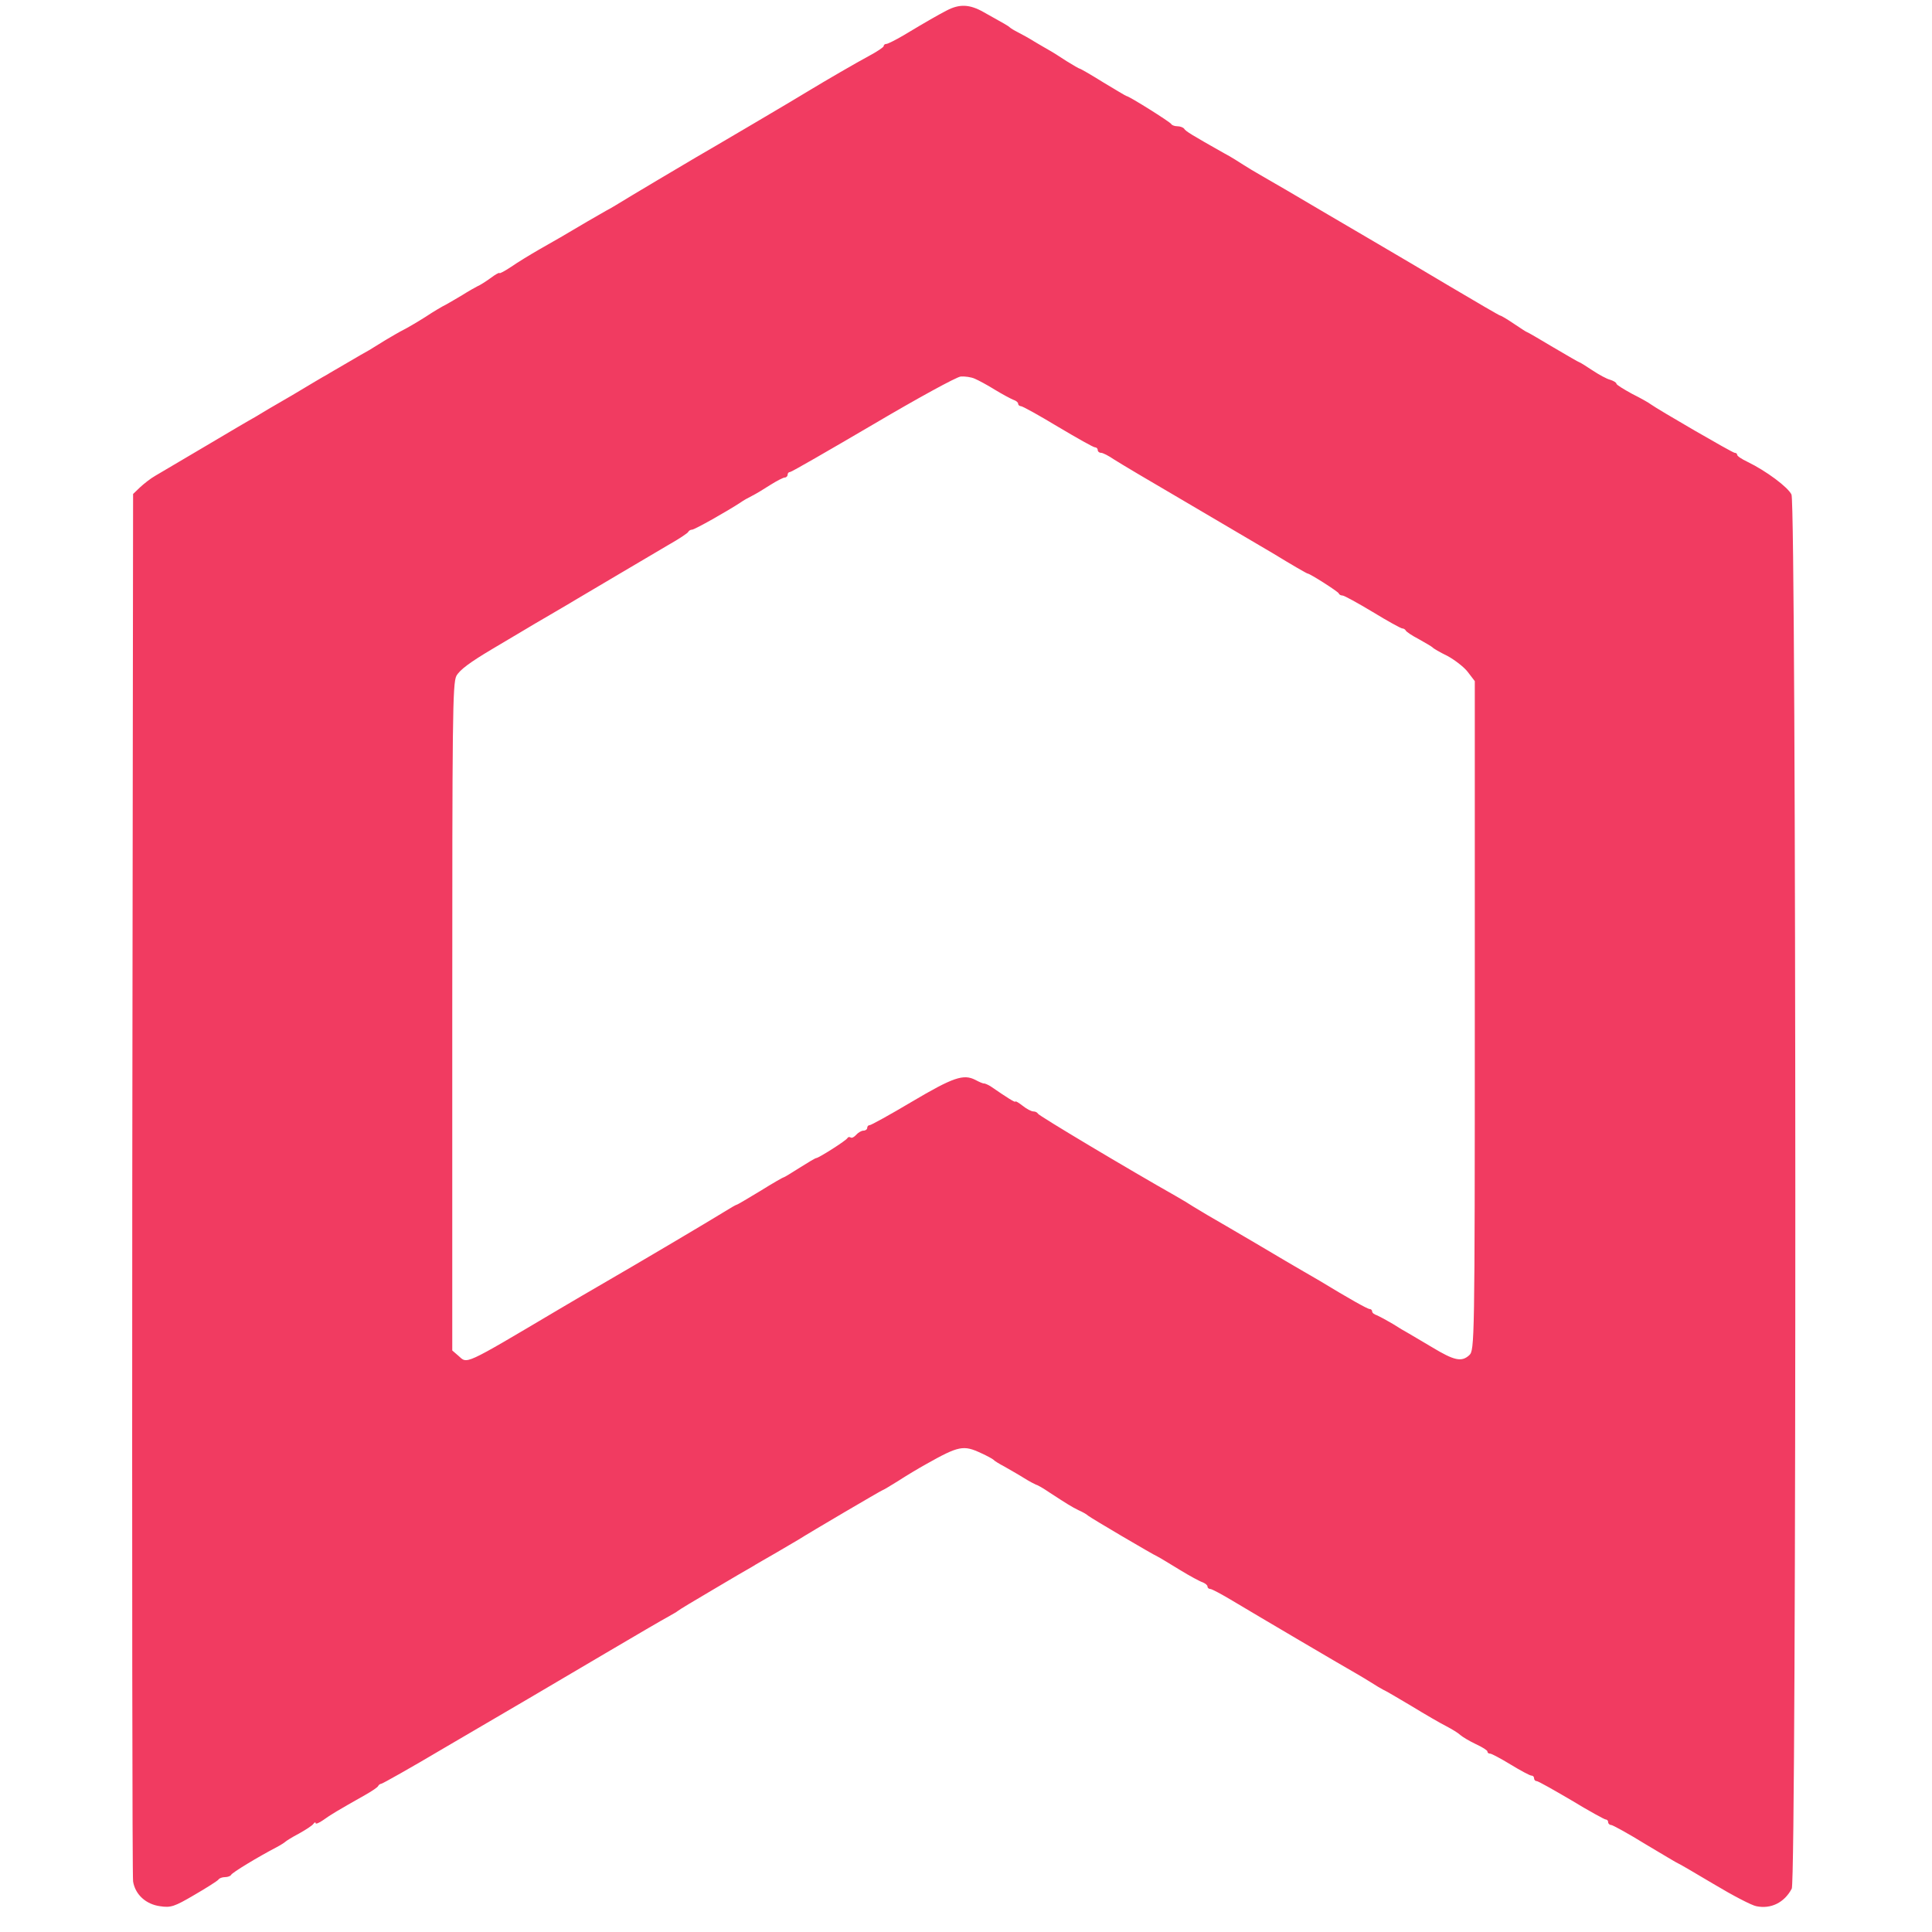<?xml version="1.0" standalone="no"?>
<!DOCTYPE svg PUBLIC "-//W3C//DTD SVG 20010904//EN"
 "http://www.w3.org/TR/2001/REC-SVG-20010904/DTD/svg10.dtd">
<svg version="1.0" xmlns="http://www.w3.org/2000/svg"
 width="704pt" height="704pt" viewBox="0 0 704 704"
 preserveAspectRatio="xMidYMid meet">
<g transform="translate(0,704) scale(0.1,-0.1)"
fill="#f13b61" stroke="none">
<path d="M3450 7002 c-36 -19 -68 -37 -158 -91 -29 -17 -57 -31 -62 -31 -6 0
-10 -4 -10 -8 0 -4 -24 -20 -52 -35 -45 -24 -162 -92 -218 -126 -28 -18 -383
-227 -415 -245 -19 -11 -250 -148 -290 -173 -11 -7 -27 -16 -35 -20 -13 -7
-118 -68 -168 -98 -9 -5 -44 -25 -77 -44 -33 -19 -79 -47 -102 -63 -24 -16
-43 -26 -43 -23 0 3 -15 -5 -32 -18 -18 -13 -40 -27 -48 -30 -8 -4 -33 -18
-55 -32 -22 -13 -49 -29 -60 -35 -11 -5 -45 -25 -75 -45 -30 -19 -66 -40 -80
-47 -14 -7 -43 -24 -65 -37 -22 -14 -49 -30 -60 -37 -11 -6 -46 -26 -78 -45
-32 -19 -66 -38 -75 -44 -10 -5 -67 -39 -127 -75 -61 -35 -122 -71 -136 -80
-15 -8 -95 -55 -179 -105 -83 -49 -166 -98 -183 -108 -18 -10 -43 -30 -57 -43
l-25 -24 -3 -2513 c-1 -1381 0 -2526 3 -2543 8 -48 47 -83 98 -90 39 -6 52 -2
125 41 45 26 84 51 88 56 3 5 14 9 24 9 10 0 20 4 22 8 3 8 97 65 166 101 15
8 29 17 32 20 3 3 25 17 50 30 25 14 48 29 52 35 4 6 8 7 8 3 0 -5 12 0 28 11
26 19 53 35 152 91 25 14 47 29 48 33 2 4 7 8 11 8 4 0 109 59 232 132 123 72
260 152 304 178 44 26 170 100 280 165 110 65 213 125 230 134 16 9 32 18 35
21 3 3 59 37 124 75 65 39 131 77 145 85 14 9 55 32 91 53 36 21 72 42 80 47
39 25 303 180 306 180 2 0 27 15 56 33 29 19 76 47 103 62 119 67 136 70 200
40 22 -10 42 -21 45 -24 3 -4 21 -15 40 -25 19 -11 51 -29 70 -41 19 -12 40
-23 45 -25 6 -1 28 -14 50 -29 66 -43 79 -51 105 -64 14 -6 30 -15 35 -20 11
-9 233 -140 255 -150 8 -4 44 -26 80 -48 36 -22 73 -42 83 -45 9 -4 17 -10 17
-15 0 -5 5 -9 10 -9 6 0 43 -20 83 -44 85 -51 411 -243 447 -263 14 -8 39 -23
55 -33 17 -11 37 -23 45 -27 8 -3 55 -31 104 -60 49 -30 106 -63 126 -73 21
-11 44 -25 51 -32 8 -7 33 -22 56 -33 24 -11 43 -23 43 -27 0 -5 4 -8 10 -8 5
0 39 -18 75 -40 36 -22 70 -40 75 -40 6 0 10 -4 10 -10 0 -5 4 -10 9 -10 6 0
62 -32 127 -70 64 -39 121 -70 125 -70 5 0 9 -4 9 -10 0 -5 5 -10 11 -10 5 0
62 -31 125 -70 64 -38 117 -70 119 -70 2 0 60 -34 129 -75 70 -42 139 -78 156
-81 53 -11 102 13 129 64 18 34 17 5042 -1 5080 -13 27 -92 86 -160 119 -21
10 -38 21 -38 26 0 4 -4 7 -9 7 -8 0 -280 158 -306 177 -6 5 -36 22 -68 38
-31 17 -57 33 -57 37 0 4 -10 10 -22 14 -13 3 -42 19 -66 35 -24 16 -45 29
-47 29 -2 0 -45 25 -96 55 -50 30 -93 55 -95 55 -2 0 -23 14 -47 30 -25 17
-47 30 -50 30 -3 0 -85 48 -183 106 -99 59 -194 115 -213 126 -19 11 -122 72
-230 135 -108 64 -216 127 -241 141 -25 14 -56 33 -70 42 -14 9 -45 29 -70 42
-117 66 -140 80 -145 89 -4 5 -15 9 -25 9 -10 0 -20 4 -22 8 -3 7 -154 102
-163 102 -2 0 -40 23 -85 50 -45 28 -83 50 -86 50 -2 0 -23 12 -47 27 -23 15
-51 33 -62 39 -11 6 -36 21 -55 32 -19 12 -46 27 -60 34 -14 7 -27 15 -30 18
-5 5 -15 11 -96 56 -51 29 -88 30 -134 6z m102 -1342 c12 -5 46 -23 73 -40 28
-17 58 -33 68 -37 9 -3 17 -9 17 -14 0 -5 5 -9 10 -9 6 0 67 -34 135 -75 69
-41 129 -75 135 -75 5 0 10 -4 10 -10 0 -5 5 -10 12 -10 7 0 28 -11 47 -24 20
-13 131 -79 246 -146 116 -68 265 -156 333 -196 67 -41 124 -74 127 -74 8 0
110 -65 113 -72 2 -5 8 -8 14 -8 6 0 55 -27 110 -60 54 -33 103 -60 108 -60 4
0 10 -3 12 -7 2 -5 23 -19 48 -32 25 -14 47 -27 50 -30 3 -4 27 -18 54 -31 26
-14 60 -40 74 -58 l26 -34 0 -1219 c0 -1194 -1 -1219 -20 -1237 -28 -26 -55
-20 -136 29 -40 24 -80 47 -88 52 -8 4 -33 19 -55 33 -22 13 -48 27 -57 31
-10 3 -18 9 -18 14 0 5 -4 9 -9 9 -8 0 -77 39 -179 101 -15 9 -43 25 -62 36
-19 11 -98 57 -175 103 -77 45 -155 91 -173 101 -18 11 -43 26 -55 33 -12 8
-40 25 -63 38 -168 95 -500 293 -502 300 -2 4 -9 8 -16 8 -8 0 -25 9 -40 21
-14 11 -26 18 -26 15 0 -5 -30 14 -91 56 -10 6 -20 10 -23 10 -3 -1 -17 5 -32
13 -43 22 -80 10 -232 -80 -79 -47 -148 -85 -153 -85 -5 0 -9 -4 -9 -10 0 -5
-6 -10 -14 -10 -7 0 -19 -7 -26 -15 -7 -8 -16 -13 -20 -10 -5 3 -10 2 -12 -2
-3 -8 -105 -73 -114 -73 -3 0 -30 -16 -60 -35 -30 -19 -56 -35 -58 -35 -3 0
-41 -22 -86 -50 -45 -27 -83 -50 -86 -50 -2 0 -23 -12 -47 -27 -45 -28 -308
-184 -462 -273 -16 -9 -79 -46 -140 -82 -351 -208 -331 -198 -365 -168 l-22
19 0 1214 c0 1088 1 1217 15 1244 12 22 50 50 129 97 62 37 120 71 128 76 8 5
47 28 85 50 39 23 84 49 100 59 50 30 256 151 330 195 39 22 72 44 73 48 2 4
8 8 14 8 9 0 128 67 178 100 8 6 26 16 40 23 14 7 44 25 67 40 24 15 47 27 53
27 5 0 10 5 10 10 0 6 4 10 9 10 5 0 140 78 302 173 161 95 305 174 320 175
15 1 38 -2 51 -8z"/>
</g>
</svg>
